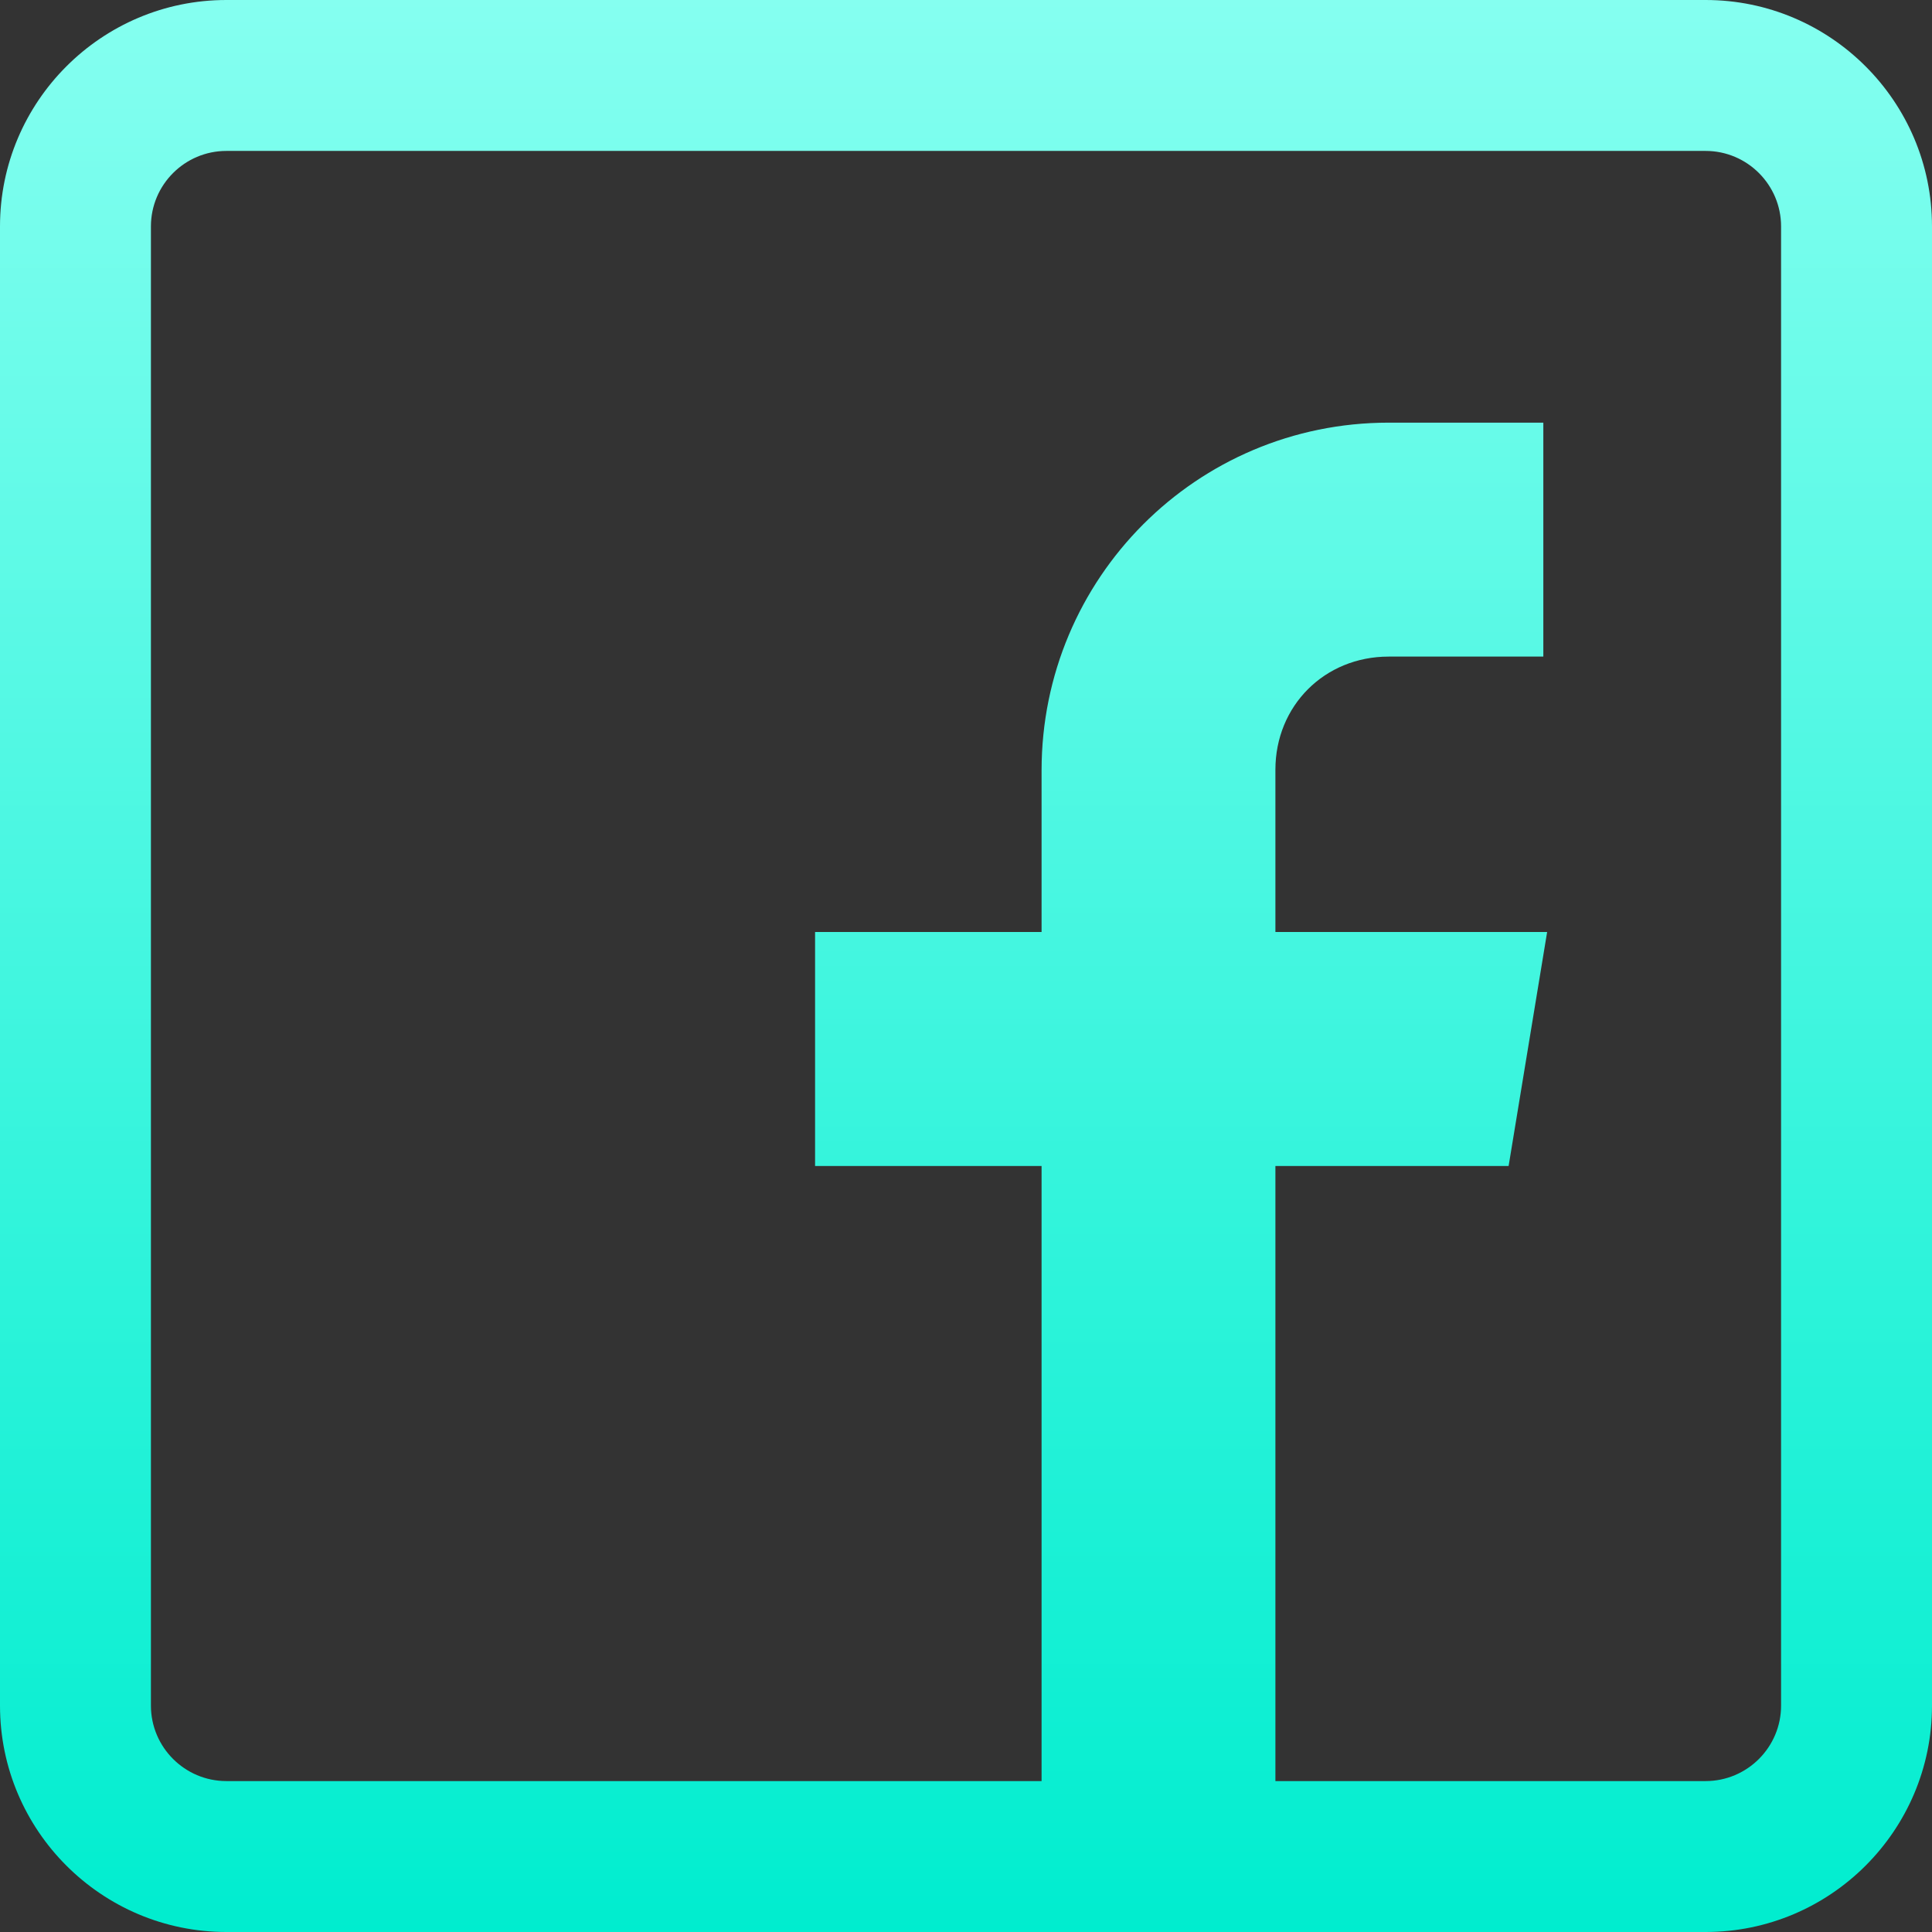 <?xml version="1.0" encoding="UTF-8"?> <svg xmlns="http://www.w3.org/2000/svg" width="34" height="34" viewBox="0 0 34 34" fill="none"><rect x="0" y="0" width="34" height="34" fill="#333333" stroke="none"/> <path d="M30.016 0H3.984C1.787 0 0 1.787 0 3.984V30.016C0 32.213 1.787 34 3.984 34H30.016C32.213 34 34 32.213 34 30.016V3.984C34 1.787 32.213 0 30.016 0ZM31.344 30.016C31.344 30.748 30.748 31.344 30.016 31.344H22.445V20.52H26.549L27.227 16.402H22.445V13.547C22.445 12.42 23.31 11.555 24.438 11.555H27.16V7.438H24.438C21.056 7.438 18.33 10.177 18.33 13.558V16.402H14.344V20.52H18.33V31.344H3.984C3.252 31.344 2.656 30.748 2.656 30.016V3.984C2.656 3.252 3.252 2.656 3.984 2.656H30.016C30.748 2.656 31.344 3.252 31.344 3.984V30.016Z" fill="url(#paint0_linear_15_782)"></path> <defs> <linearGradient id="paint0_linear_15_782" x1="17" y1="0" x2="17" y2="34" gradientUnits="userSpaceOnUse"> <stop stop-color="#85FFF0"></stop> <stop offset="1" stop-color="#00EDCF"></stop> </linearGradient> </defs> </svg> 